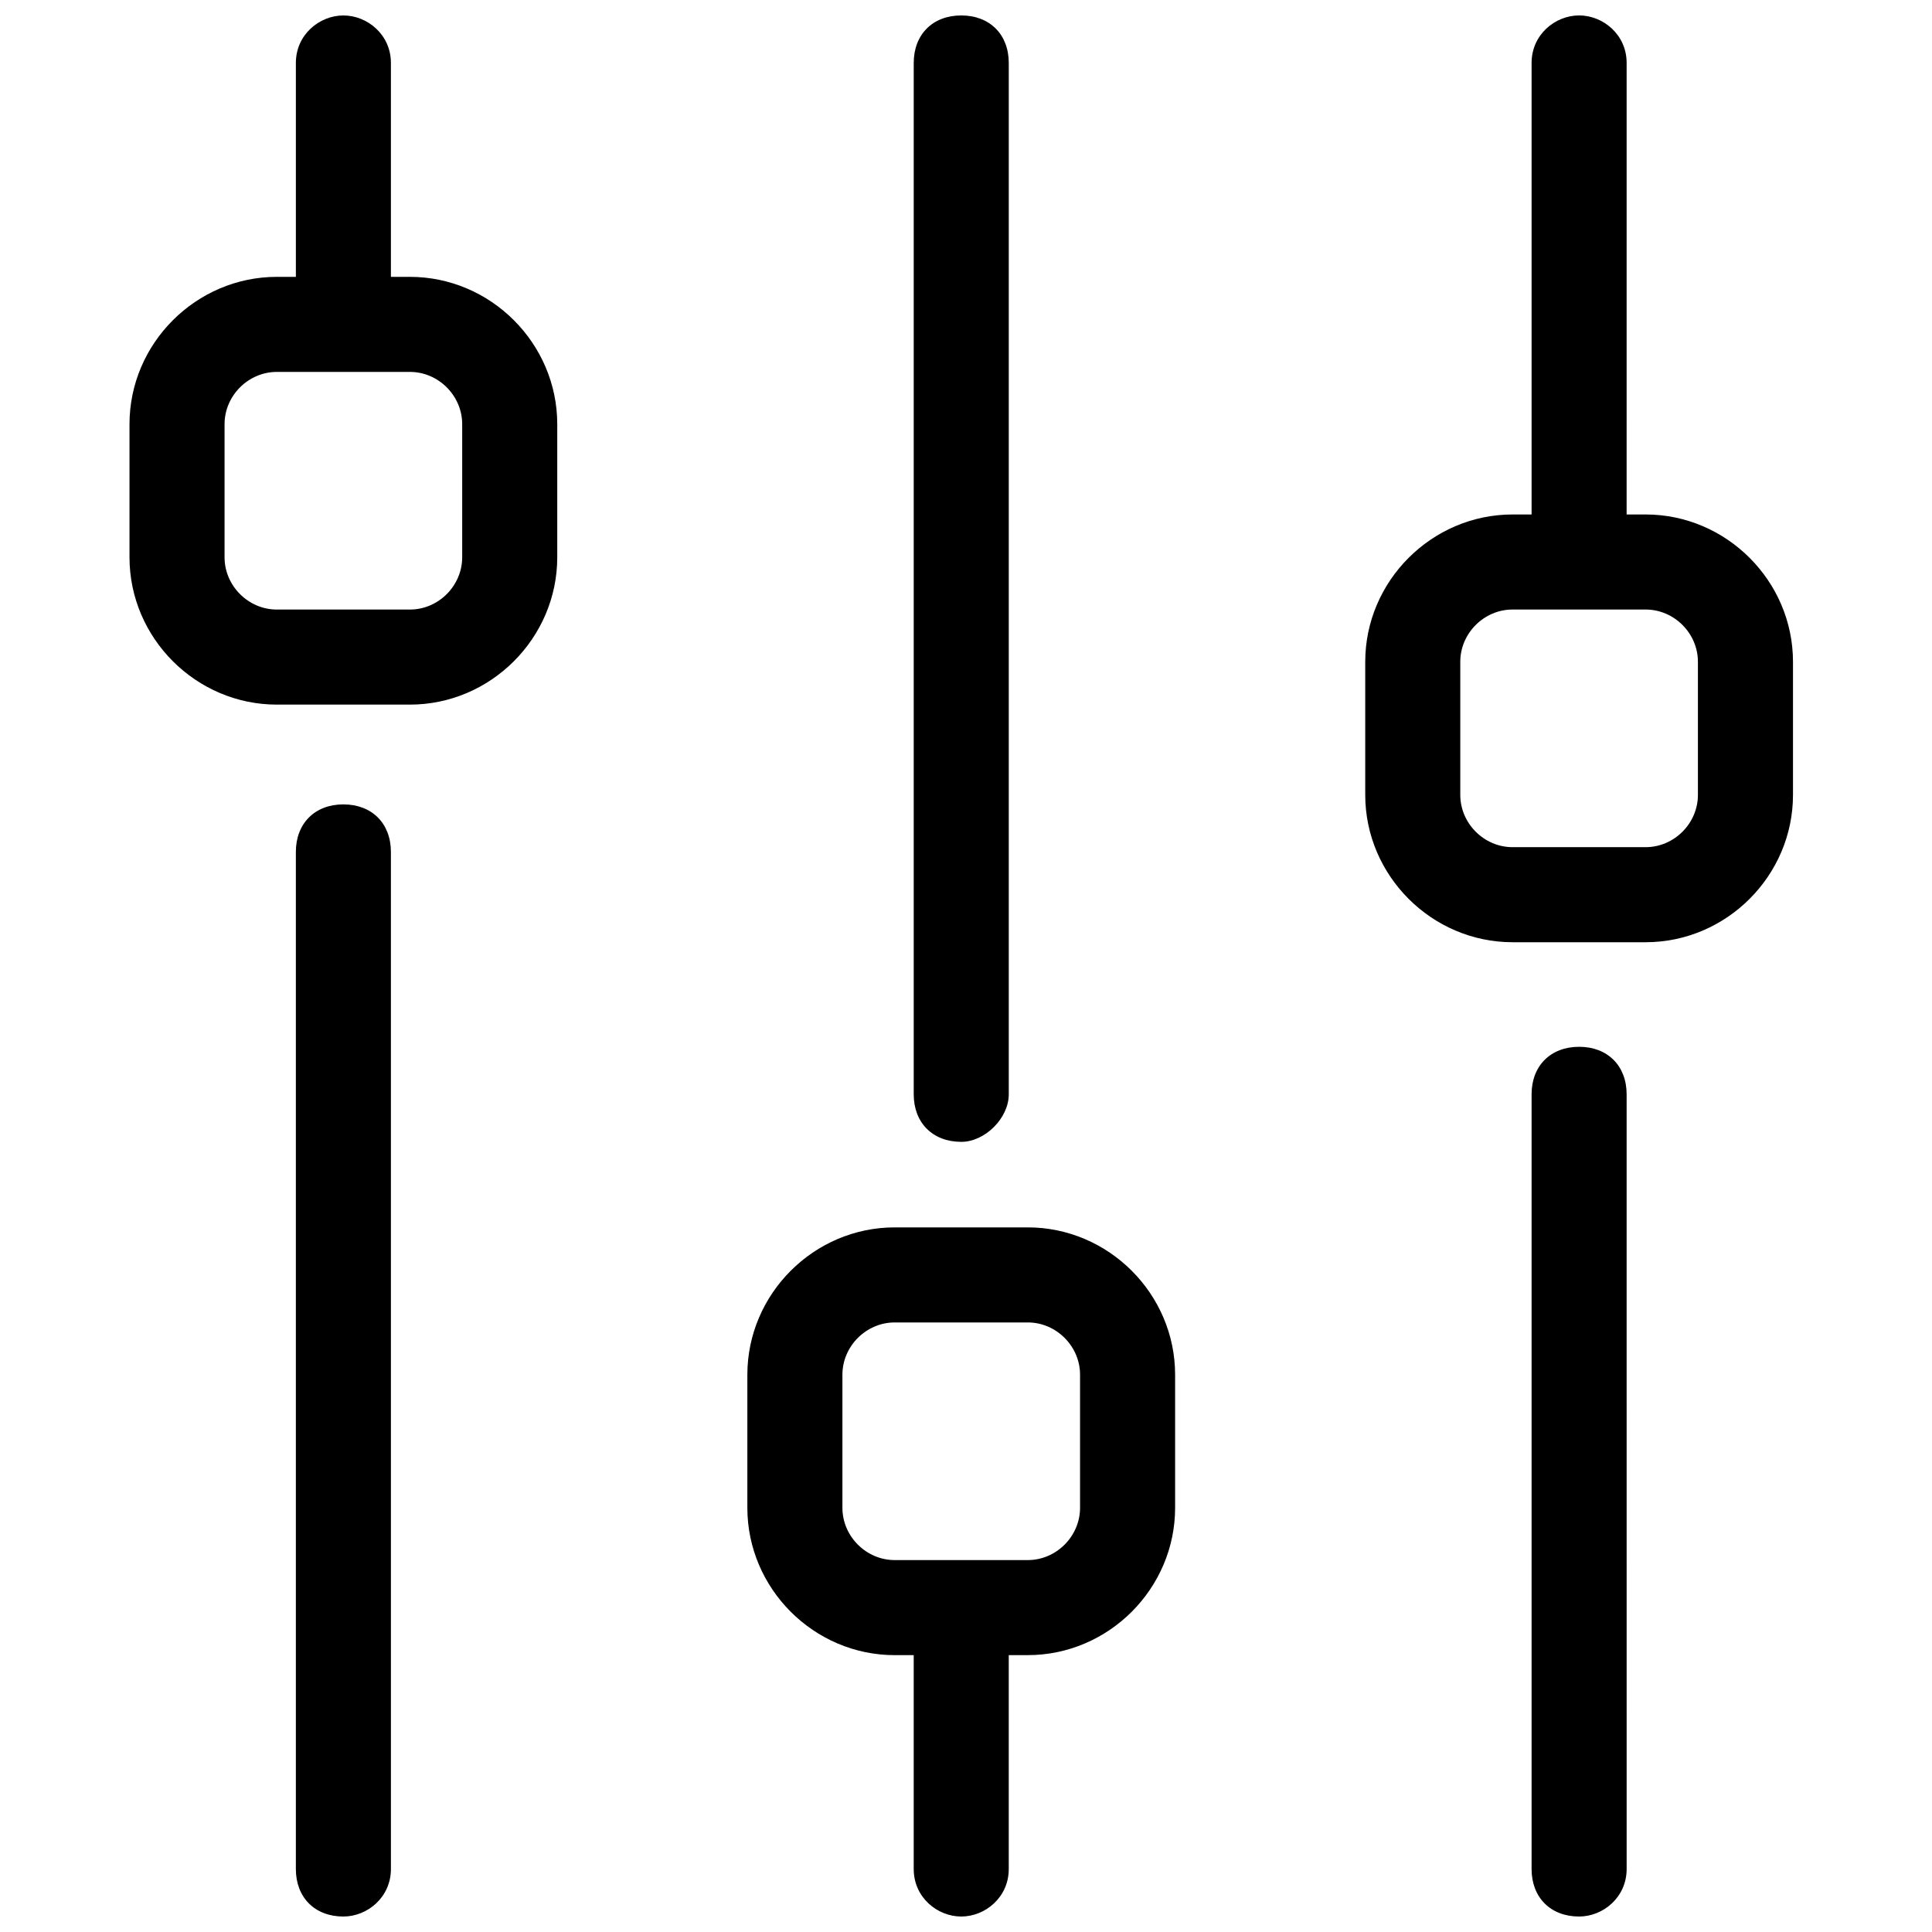 <?xml version="1.0" encoding="UTF-8"?>
<!-- Uploaded to: SVG Repo, www.svgrepo.com, Generator: SVG Repo Mixer Tools -->
<svg width="800px" height="800px" version="1.1" viewBox="144 144 512 512" xmlns="http://www.w3.org/2000/svg">
 <defs>
  <clipPath id="f">
   <path d="m222 357h26v294.9h-26z"/>
  </clipPath>
  <clipPath id="e">
   <path d="m178 148.09h114v182.91h-114z"/>
  </clipPath>
  <clipPath id="d">
   <path d="m505 148.09h115v245.91h-115z"/>
  </clipPath>
  <clipPath id="c">
   <path d="m549 421h27v230.9h-27z"/>
  </clipPath>
  <clipPath id="b">
   <path d="m342 469h114v182.9h-114z"/>
  </clipPath>
  <clipPath id="a">
   <path d="m386 148.09h26v298.91h-26z"/>
  </clipPath>
 </defs>
 <g>
  <g clip-path="url(#f)">
   <path d="m235 651.9c-7.559 0-12.594-5.039-12.594-12.594v-269.54c0-7.559 5.039-12.594 12.594-12.594 7.559 0 12.594 5.039 12.594 12.594l0.004 269.54c0 7.555-6.301 12.594-12.598 12.594z"/>
  </g>
  <g clip-path="url(#e)">
   <path d="m252.63 217.37h-5.035v-56.68c0-7.559-6.297-12.594-12.594-12.594s-12.594 5.039-12.594 12.594v56.68h-5.043c-21.41 0-39.047 17.633-39.047 39.047v35.266c0 21.41 17.633 39.047 39.047 39.047h35.266c21.41 0 39.047-17.633 39.047-39.047v-35.266c0-21.414-17.633-39.047-39.047-39.047zm13.855 74.312c0 7.559-6.297 13.855-13.855 13.855h-35.266c-7.559 0-13.855-6.297-13.855-13.855v-35.266c0-7.559 6.297-13.855 13.855-13.855h35.266c7.559 0 13.855 6.297 13.855 13.855z"/>
  </g>
  <g clip-path="url(#d)">
   <path d="m580.11 280.34h-5.039l0.004-119.66c0-7.559-6.297-12.594-12.594-12.594s-12.594 5.039-12.594 12.594v119.66h-5.039c-21.41 0-39.047 17.633-39.047 39.047v35.266c0 21.41 17.633 39.047 39.047 39.047h35.266c21.41 0 39.047-17.633 39.047-39.047v-35.266c-0.004-21.414-17.637-39.047-39.051-39.047zm0 25.191c7.559 0 13.855 6.297 13.855 13.855v35.266c0 7.559-6.297 13.855-13.855 13.855h-35.266c-7.559 0-13.855-6.297-13.855-13.855v-35.266c0-7.559 6.297-13.855 13.855-13.855z"/>
  </g>
  <g clip-path="url(#c)">
   <path d="m562.48 651.9c-7.559 0-12.594-5.039-12.594-12.594v-205.3c0-7.559 5.039-12.594 12.594-12.594 7.559 0 12.594 5.039 12.594 12.594l0.004 205.3c0 7.555-6.301 12.594-12.598 12.594z"/>
  </g>
  <g clip-path="url(#b)">
   <path d="m416.37 469.27h-35.266c-21.41 0-39.047 17.633-39.047 39.047v35.266c0 21.41 17.633 39.047 39.047 39.047h5.039v56.676c0 7.559 6.297 12.594 12.594 12.594s12.594-5.039 12.594-12.594v-56.68h5.039c21.41 0 39.047-17.633 39.047-39.047v-35.266c0-21.41-17.633-39.043-39.047-39.043zm13.855 74.312c0 7.559-6.297 13.855-13.855 13.855h-35.266c-7.559 0-13.855-6.297-13.855-13.855v-35.266c0-7.559 6.297-13.855 13.855-13.855h35.266c7.559 0 13.855 6.297 13.855 13.855z"/>
  </g>
  <g clip-path="url(#a)">
   <path d="m398.74 446.6c-7.559 0-12.594-5.039-12.594-12.594v-273.32c0-7.559 5.039-12.594 12.594-12.594 7.559 0 12.594 5.039 12.594 12.594v273.32c0.004 6.301-6.297 12.598-12.594 12.598z"/>
  </g>
 </g>
</svg>